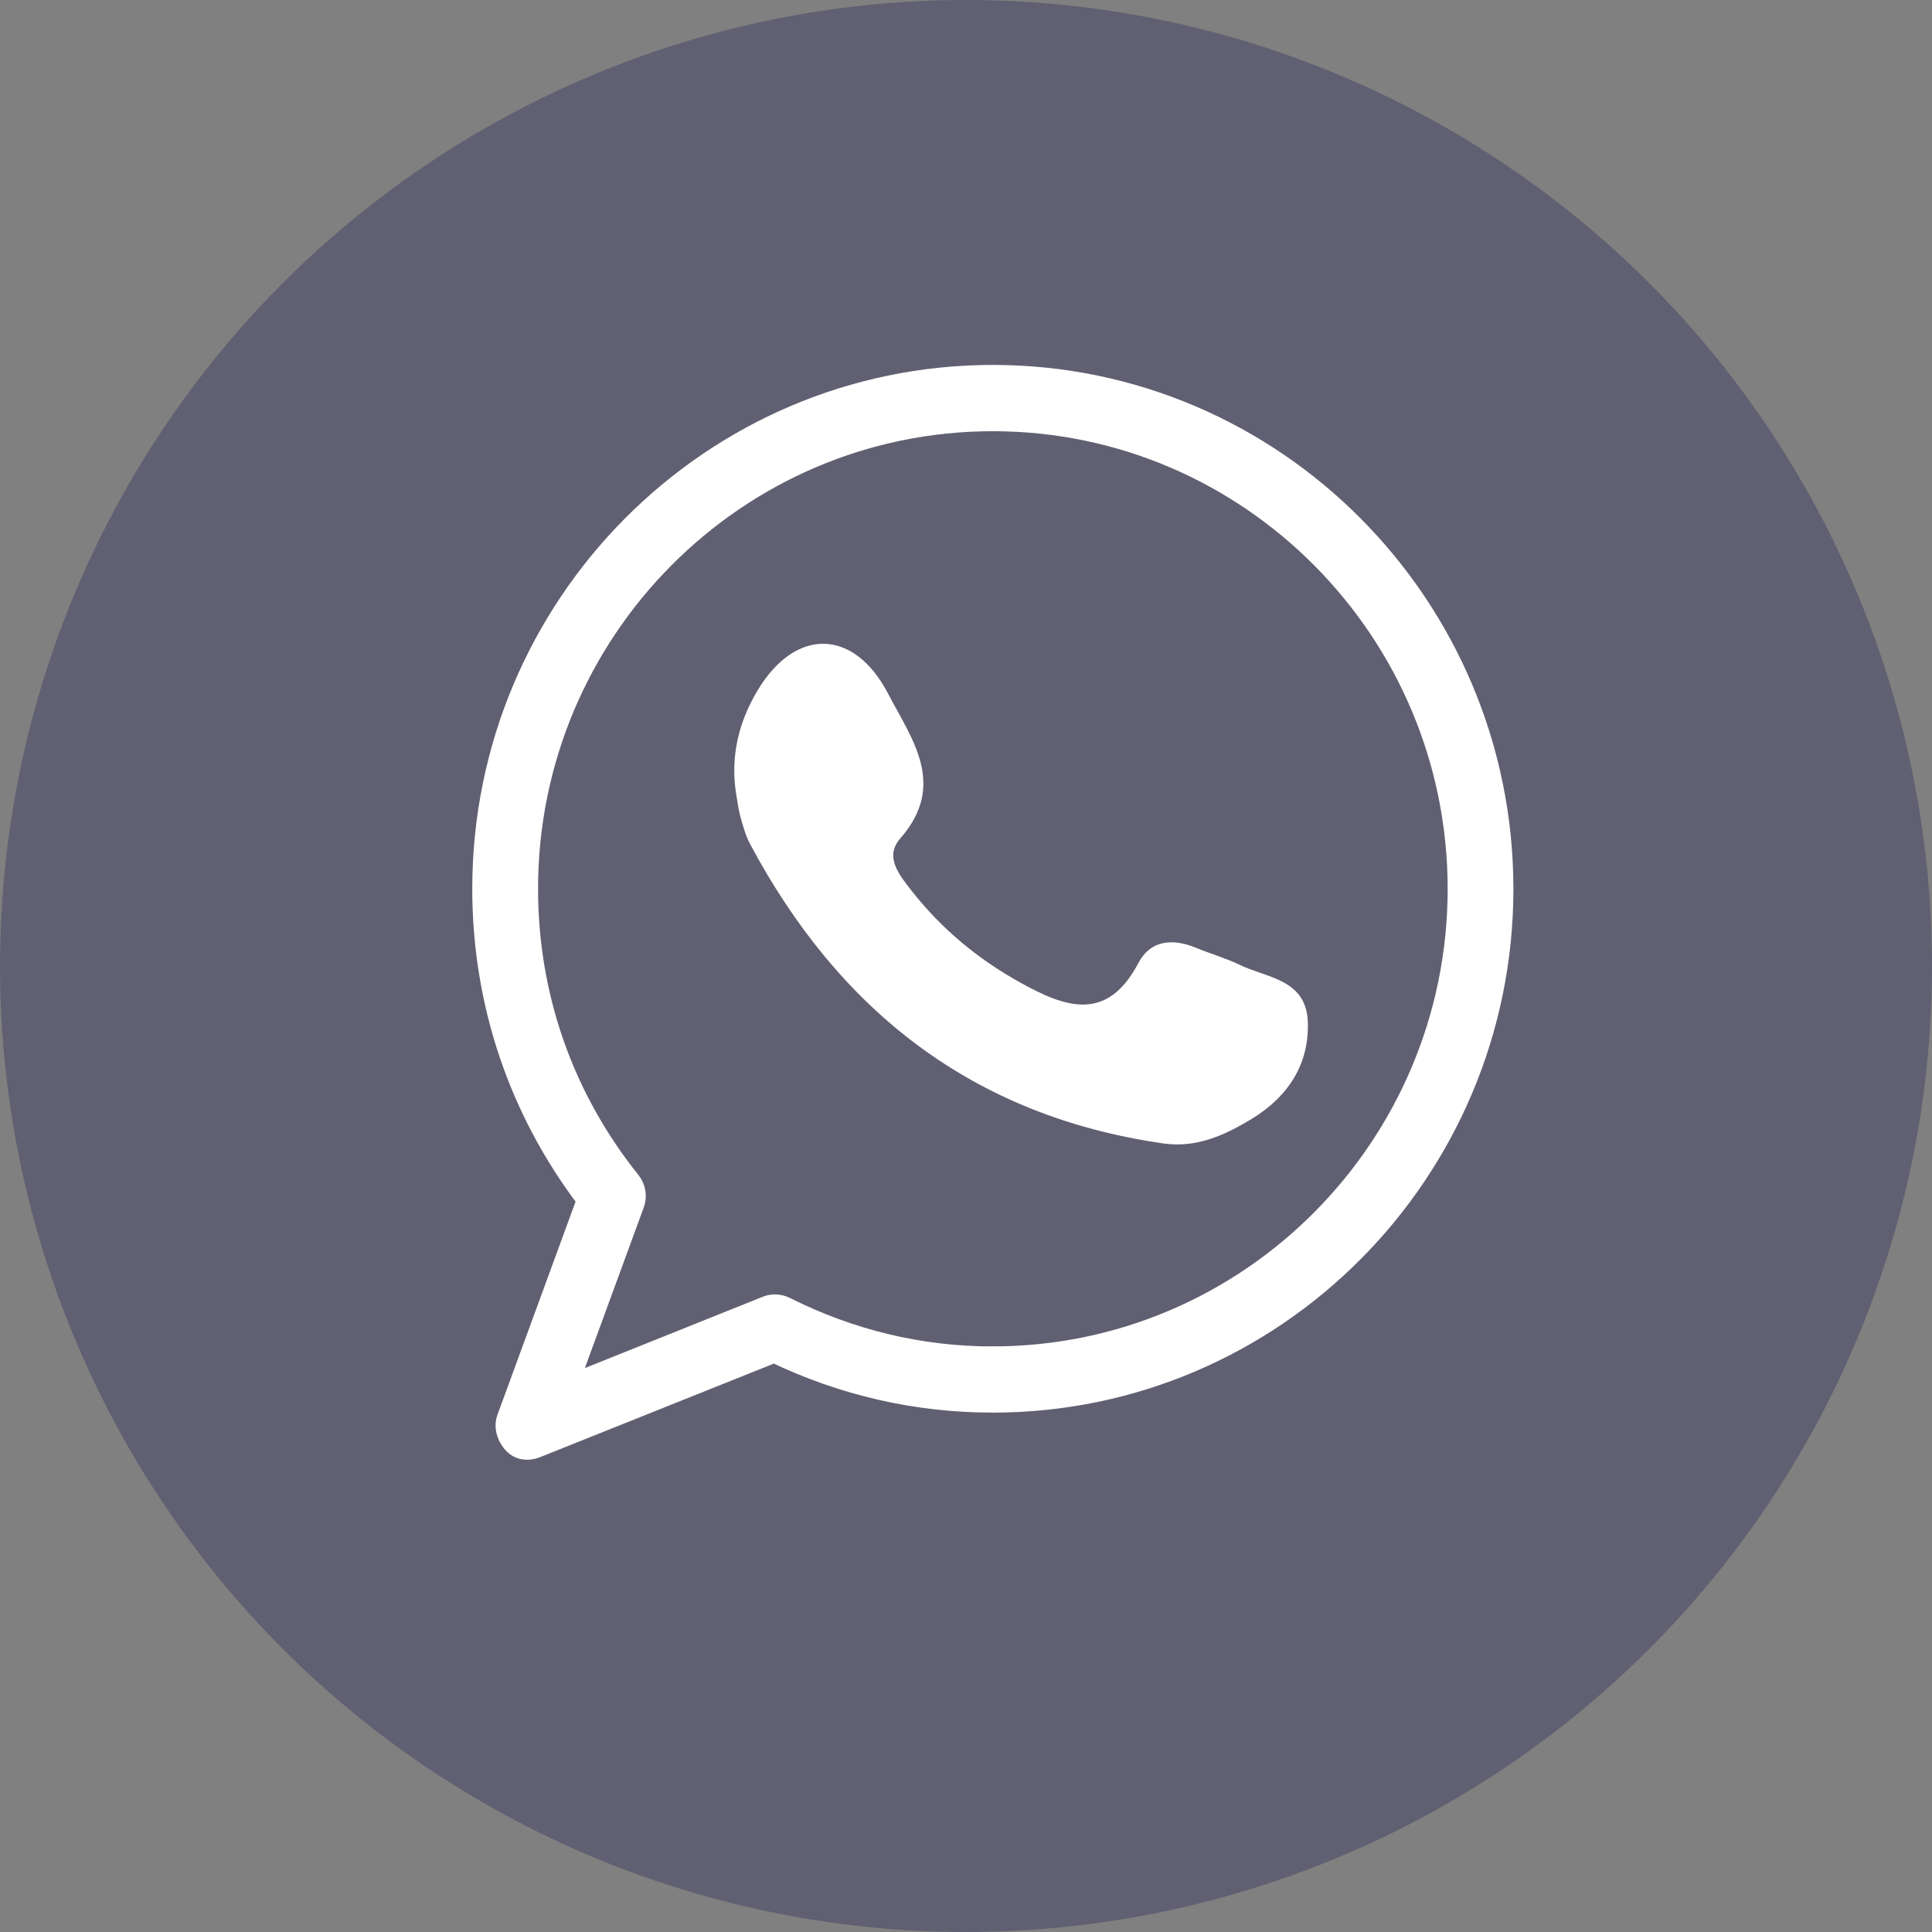 <svg width="36" height="36" viewBox="0 0 36 36" fill="none" xmlns="http://www.w3.org/2000/svg">
<rect x="0" y="0" width="36" height="36" fill="#808080" stroke="none"/>
<circle opacity="0.5" cx="18" cy="18" r="18" fill="#404165"/>
<path d="M18.5 7C13.261 7 9 11.288 9 16.56C9 18.679 9.674 20.679 10.95 22.357L9.457 26.432C9.401 26.585 9.451 26.747 9.556 26.875C9.717 27.069 9.947 26.985 9.997 26.963L14.426 25.191C15.714 25.81 17.084 26.122 18.5 26.122C23.739 26.122 28 21.835 28 16.563C28 11.291 23.739 7 18.5 7L18.5 7ZM18.5 25.289C17.152 25.289 15.851 24.977 14.628 24.364C14.522 24.311 14.398 24.305 14.289 24.348L10.556 25.845L11.808 22.429C11.858 22.292 11.833 22.139 11.743 22.023C10.488 20.457 9.826 18.567 9.826 16.56C9.826 11.748 13.718 7.835 18.5 7.835C23.283 7.835 27.175 11.751 27.175 16.563C27.175 21.375 23.283 25.288 18.5 25.288L18.5 25.289Z" fill="white" stroke="white" stroke-width="0.4"/>
<path fill-rule="evenodd" clip-rule="evenodd" d="M13.712 14.764C13.612 14.075 13.768 13.445 14.12 12.859C14.824 11.689 15.91 11.709 16.544 12.917C16.993 13.778 17.652 14.623 16.773 15.626C16.47 15.974 16.768 16.318 16.998 16.613C17.553 17.316 18.226 17.873 19.008 18.307C19.849 18.774 20.629 19.06 21.216 17.937C21.437 17.521 21.845 17.481 22.275 17.657C22.542 17.767 22.831 17.85 23.095 17.976C23.596 18.221 24.323 18.241 24.368 19.014C24.406 19.812 24.017 20.418 23.342 20.838C22.829 21.151 22.299 21.394 21.681 21.307C18.137 20.799 15.636 18.841 13.974 15.722C13.888 15.558 13.84 15.374 13.792 15.201C13.754 15.062 13.739 14.91 13.712 14.764L13.712 14.764Z" fill="white"/>
</svg>
